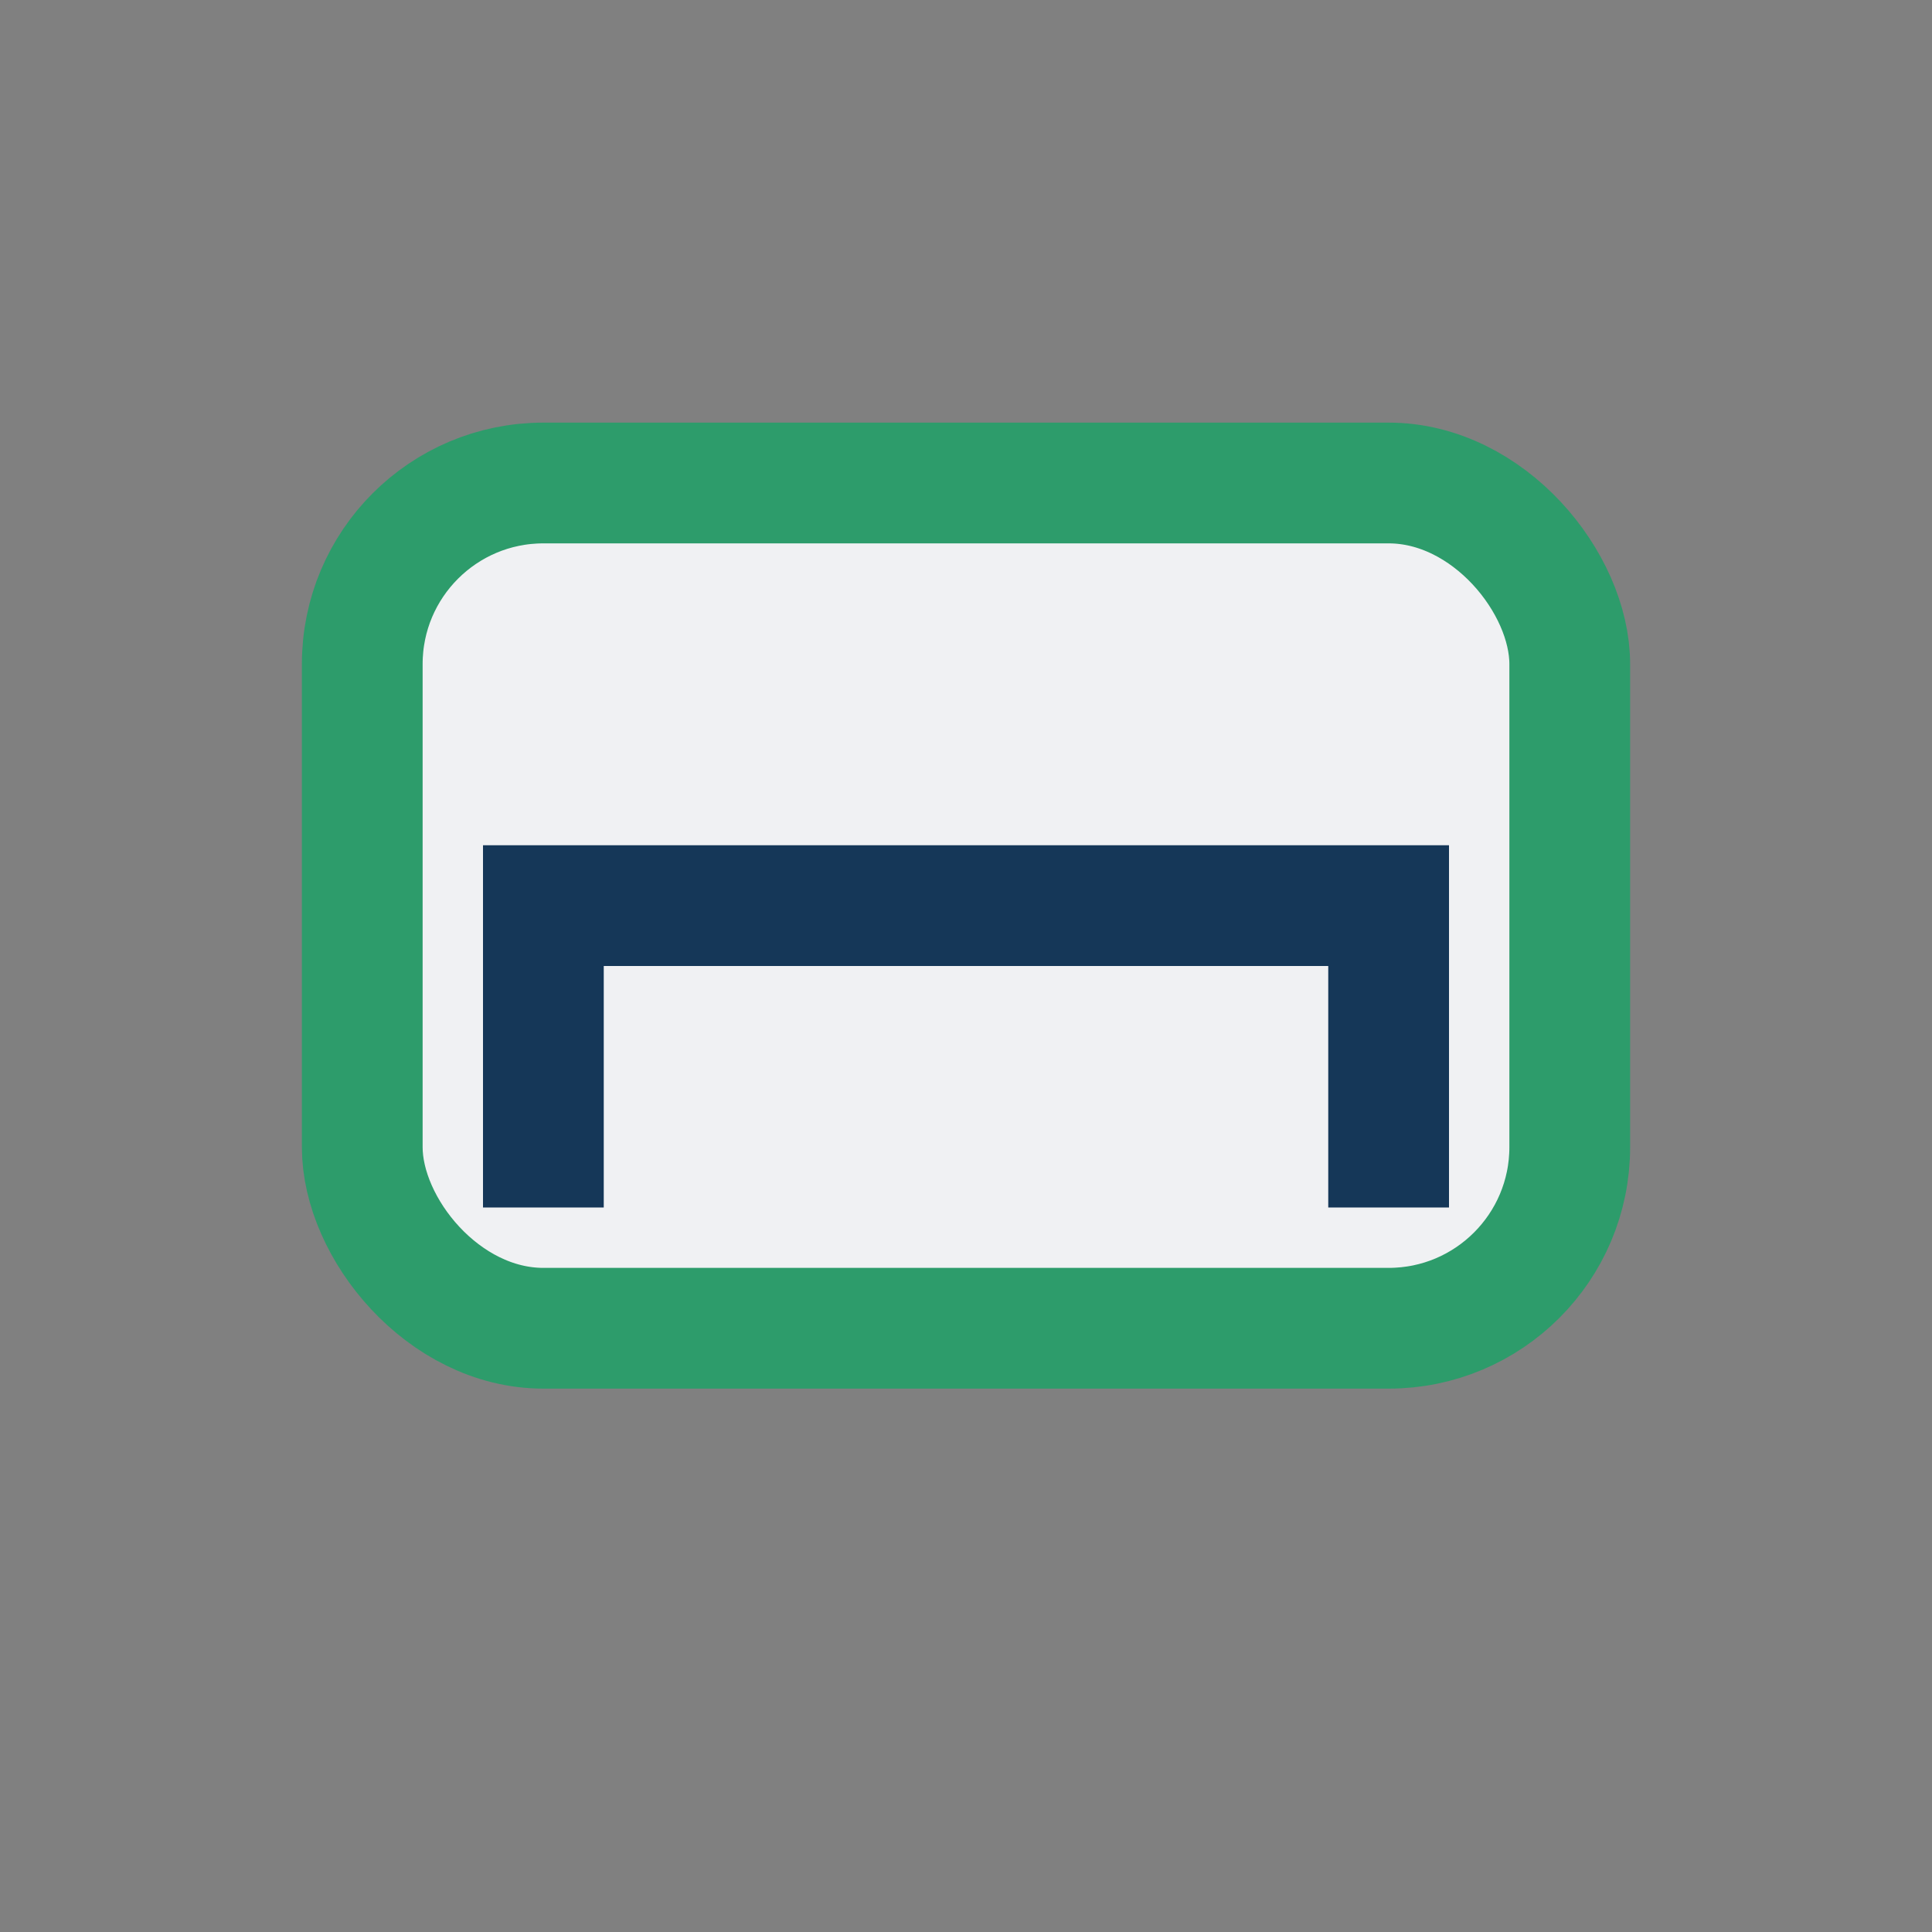<?xml version="1.0" encoding="UTF-8"?>
<svg xmlns="http://www.w3.org/2000/svg" width="32" height="32" viewBox="0 0 32 32"><rect x="0" y="0" width="32" height="32" fill="#808080" stroke="none"/><rect x="6" y="8" width="20" height="14" rx="3" fill="#F0F1F3" stroke="#2D9C6B" stroke-width="2"/><path d="M9 20v-5h14v5" stroke="#153758" stroke-width="2" fill="none"/></svg>